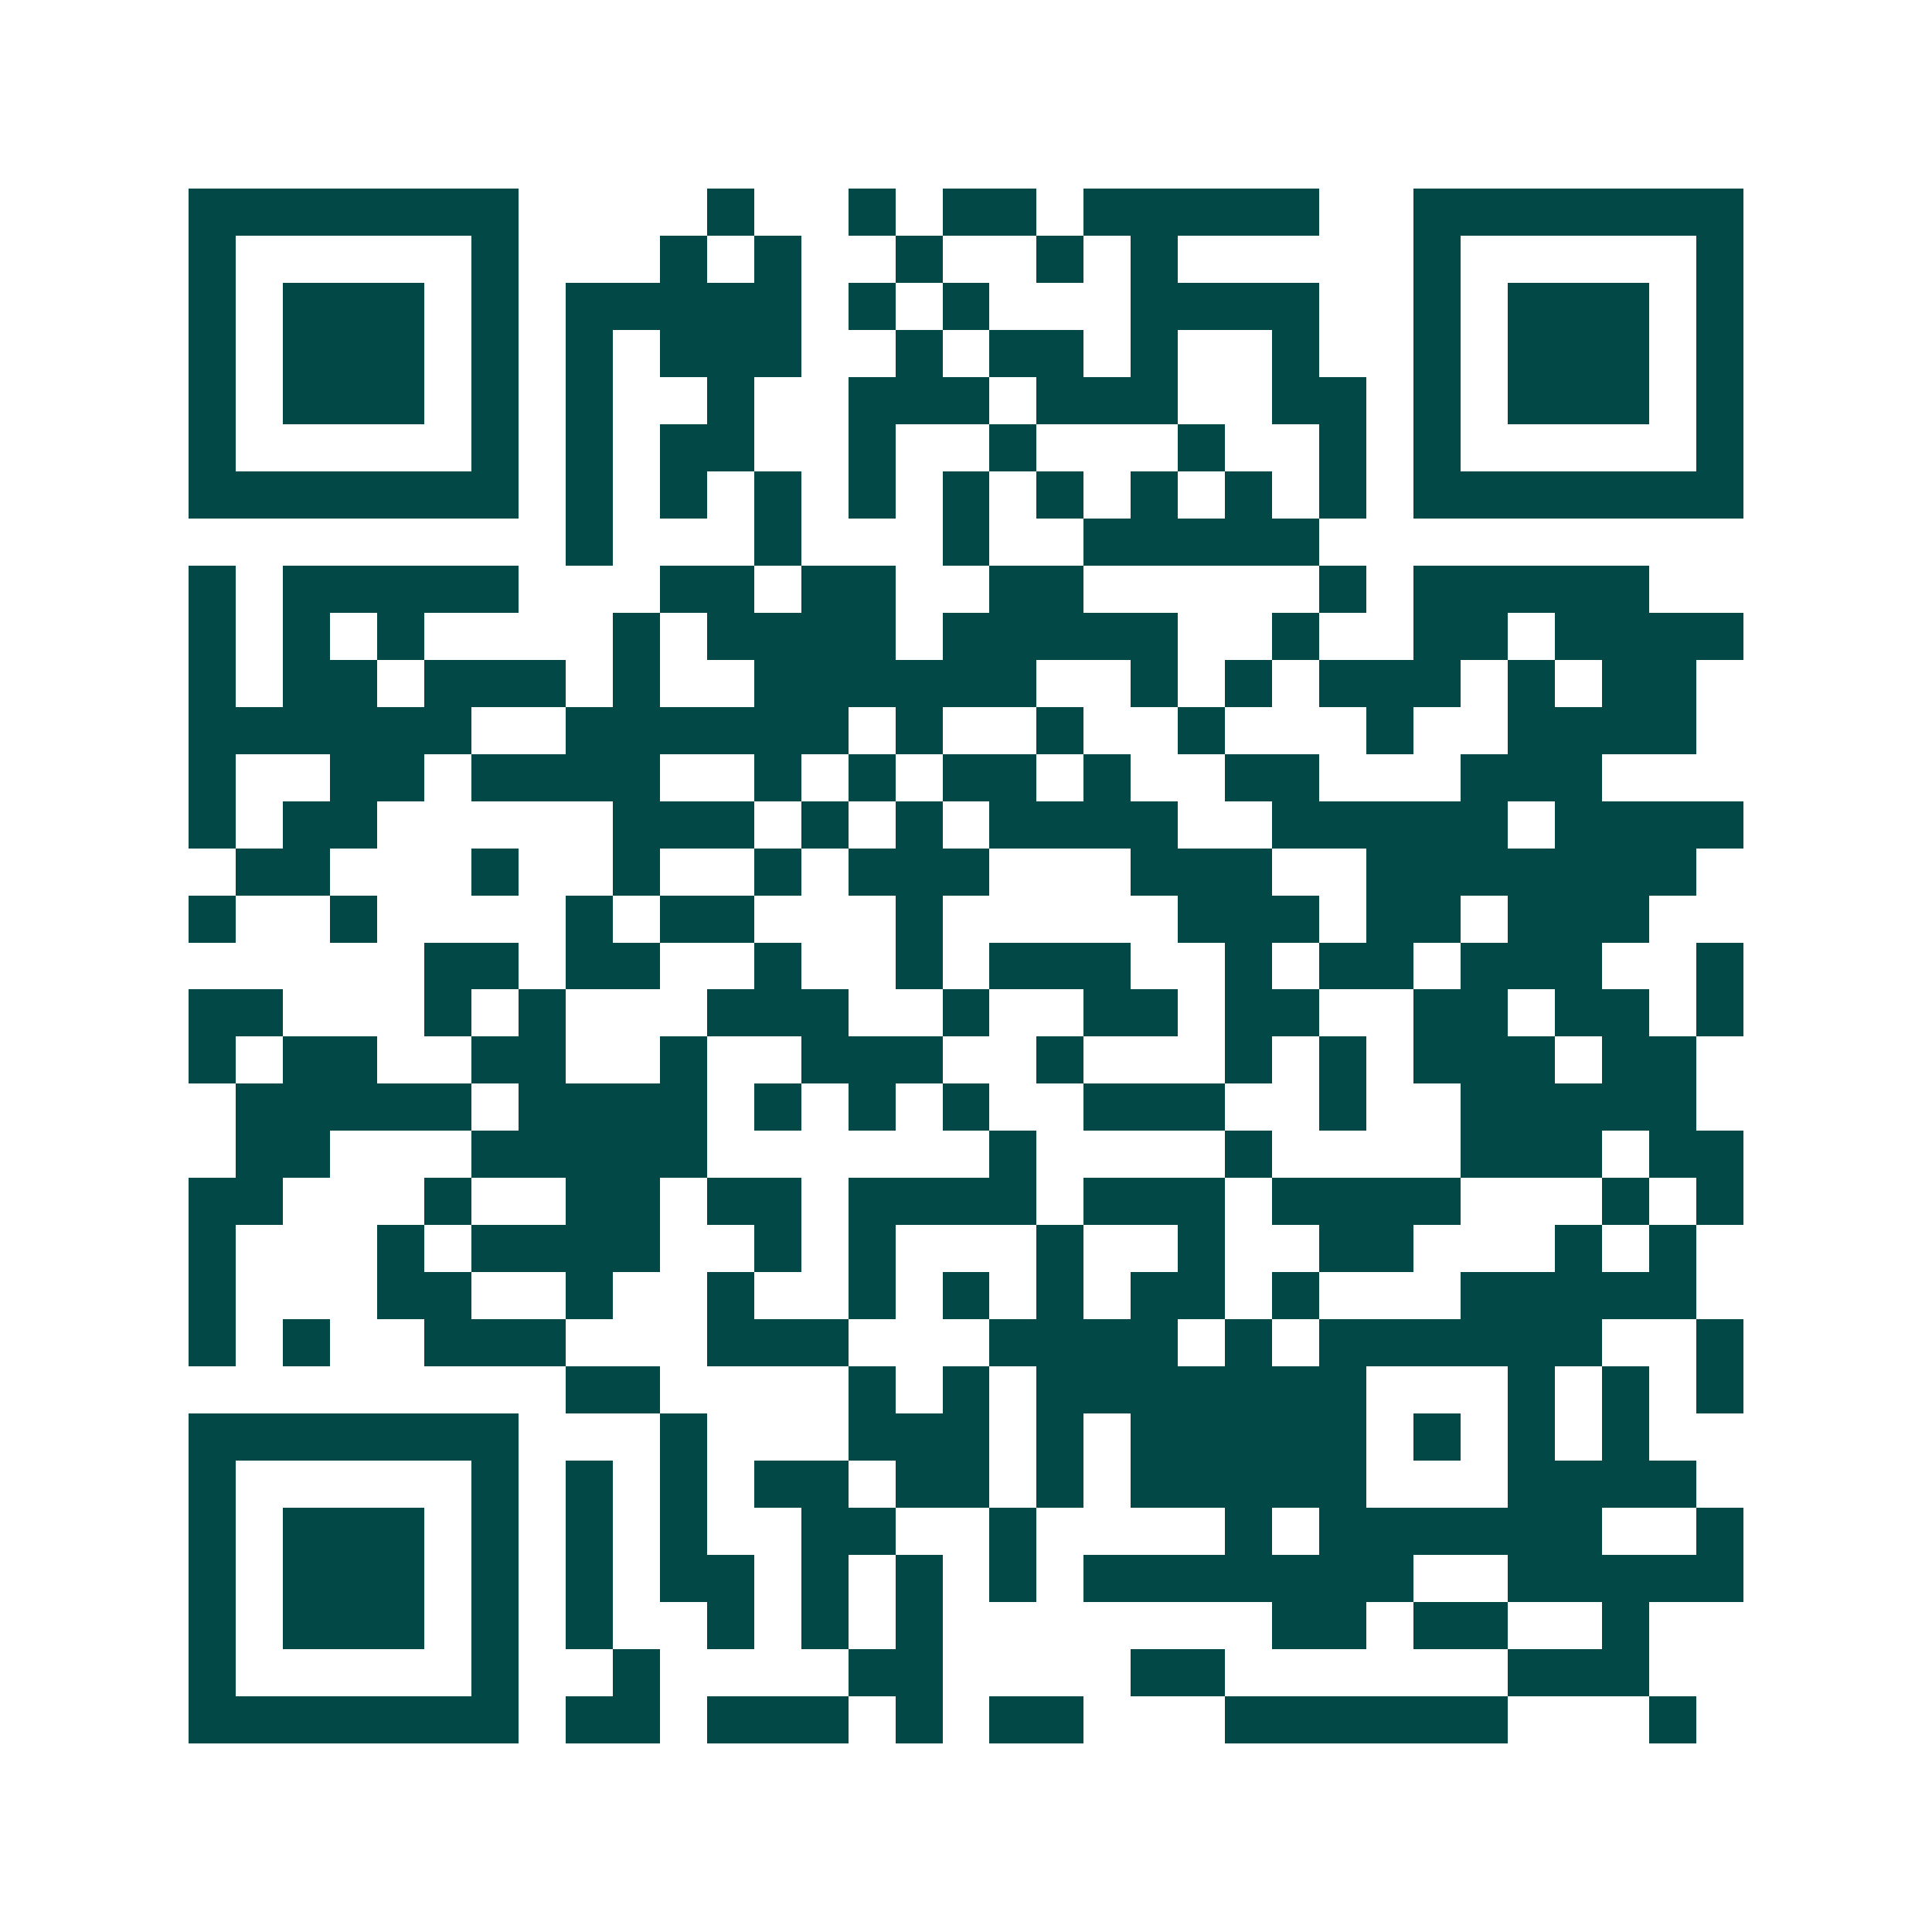 <svg xmlns="http://www.w3.org/2000/svg" width="200" height="200" viewBox="0 0 41 41" shape-rendering="crispEdges"><path fill="#ffffff" d="M0 0h41v41H0z"/><path stroke="#014847" d="M4 4.5h7m4 0h1m2 0h1m1 0h2m1 0h5m2 0h7M4 5.5h1m5 0h1m3 0h1m1 0h1m2 0h1m2 0h1m1 0h1m5 0h1m5 0h1M4 6.5h1m1 0h3m1 0h1m1 0h5m1 0h1m1 0h1m3 0h4m2 0h1m1 0h3m1 0h1M4 7.5h1m1 0h3m1 0h1m1 0h1m1 0h3m2 0h1m1 0h2m1 0h1m2 0h1m2 0h1m1 0h3m1 0h1M4 8.5h1m1 0h3m1 0h1m1 0h1m2 0h1m2 0h3m1 0h3m2 0h2m1 0h1m1 0h3m1 0h1M4 9.5h1m5 0h1m1 0h1m1 0h2m2 0h1m2 0h1m3 0h1m2 0h1m1 0h1m5 0h1M4 10.5h7m1 0h1m1 0h1m1 0h1m1 0h1m1 0h1m1 0h1m1 0h1m1 0h1m1 0h1m1 0h7M12 11.5h1m3 0h1m3 0h1m2 0h5M4 12.5h1m1 0h5m3 0h2m1 0h2m2 0h2m5 0h1m1 0h5M4 13.5h1m1 0h1m1 0h1m4 0h1m1 0h4m1 0h5m2 0h1m2 0h2m1 0h4M4 14.5h1m1 0h2m1 0h3m1 0h1m2 0h6m2 0h1m1 0h1m1 0h3m1 0h1m1 0h2M4 15.5h6m2 0h6m1 0h1m2 0h1m2 0h1m3 0h1m2 0h4M4 16.5h1m2 0h2m1 0h4m2 0h1m1 0h1m1 0h2m1 0h1m2 0h2m3 0h3M4 17.5h1m1 0h2m5 0h3m1 0h1m1 0h1m1 0h4m2 0h5m1 0h4M5 18.5h2m3 0h1m2 0h1m2 0h1m1 0h3m3 0h3m2 0h7M4 19.5h1m2 0h1m4 0h1m1 0h2m3 0h1m5 0h3m1 0h2m1 0h3M9 20.5h2m1 0h2m2 0h1m2 0h1m1 0h3m2 0h1m1 0h2m1 0h3m2 0h1M4 21.5h2m3 0h1m1 0h1m3 0h3m2 0h1m2 0h2m1 0h2m2 0h2m1 0h2m1 0h1M4 22.5h1m1 0h2m2 0h2m2 0h1m2 0h3m2 0h1m3 0h1m1 0h1m1 0h3m1 0h2M5 23.5h5m1 0h4m1 0h1m1 0h1m1 0h1m2 0h3m2 0h1m2 0h5M5 24.5h2m3 0h5m6 0h1m4 0h1m4 0h3m1 0h2M4 25.5h2m3 0h1m2 0h2m1 0h2m1 0h4m1 0h3m1 0h4m3 0h1m1 0h1M4 26.5h1m3 0h1m1 0h4m2 0h1m1 0h1m3 0h1m2 0h1m2 0h2m3 0h1m1 0h1M4 27.5h1m3 0h2m2 0h1m2 0h1m2 0h1m1 0h1m1 0h1m1 0h2m1 0h1m3 0h5M4 28.5h1m1 0h1m2 0h3m3 0h3m3 0h4m1 0h1m1 0h6m2 0h1M12 29.5h2m4 0h1m1 0h1m1 0h7m3 0h1m1 0h1m1 0h1M4 30.5h7m3 0h1m3 0h3m1 0h1m1 0h5m1 0h1m1 0h1m1 0h1M4 31.5h1m5 0h1m1 0h1m1 0h1m1 0h2m1 0h2m1 0h1m1 0h5m3 0h4M4 32.5h1m1 0h3m1 0h1m1 0h1m1 0h1m2 0h2m2 0h1m4 0h1m1 0h6m2 0h1M4 33.5h1m1 0h3m1 0h1m1 0h1m1 0h2m1 0h1m1 0h1m1 0h1m1 0h7m2 0h5M4 34.5h1m1 0h3m1 0h1m1 0h1m2 0h1m1 0h1m1 0h1m7 0h2m1 0h2m2 0h1M4 35.5h1m5 0h1m2 0h1m4 0h2m4 0h2m6 0h3M4 36.5h7m1 0h2m1 0h3m1 0h1m1 0h2m3 0h6m3 0h1"/></svg>
